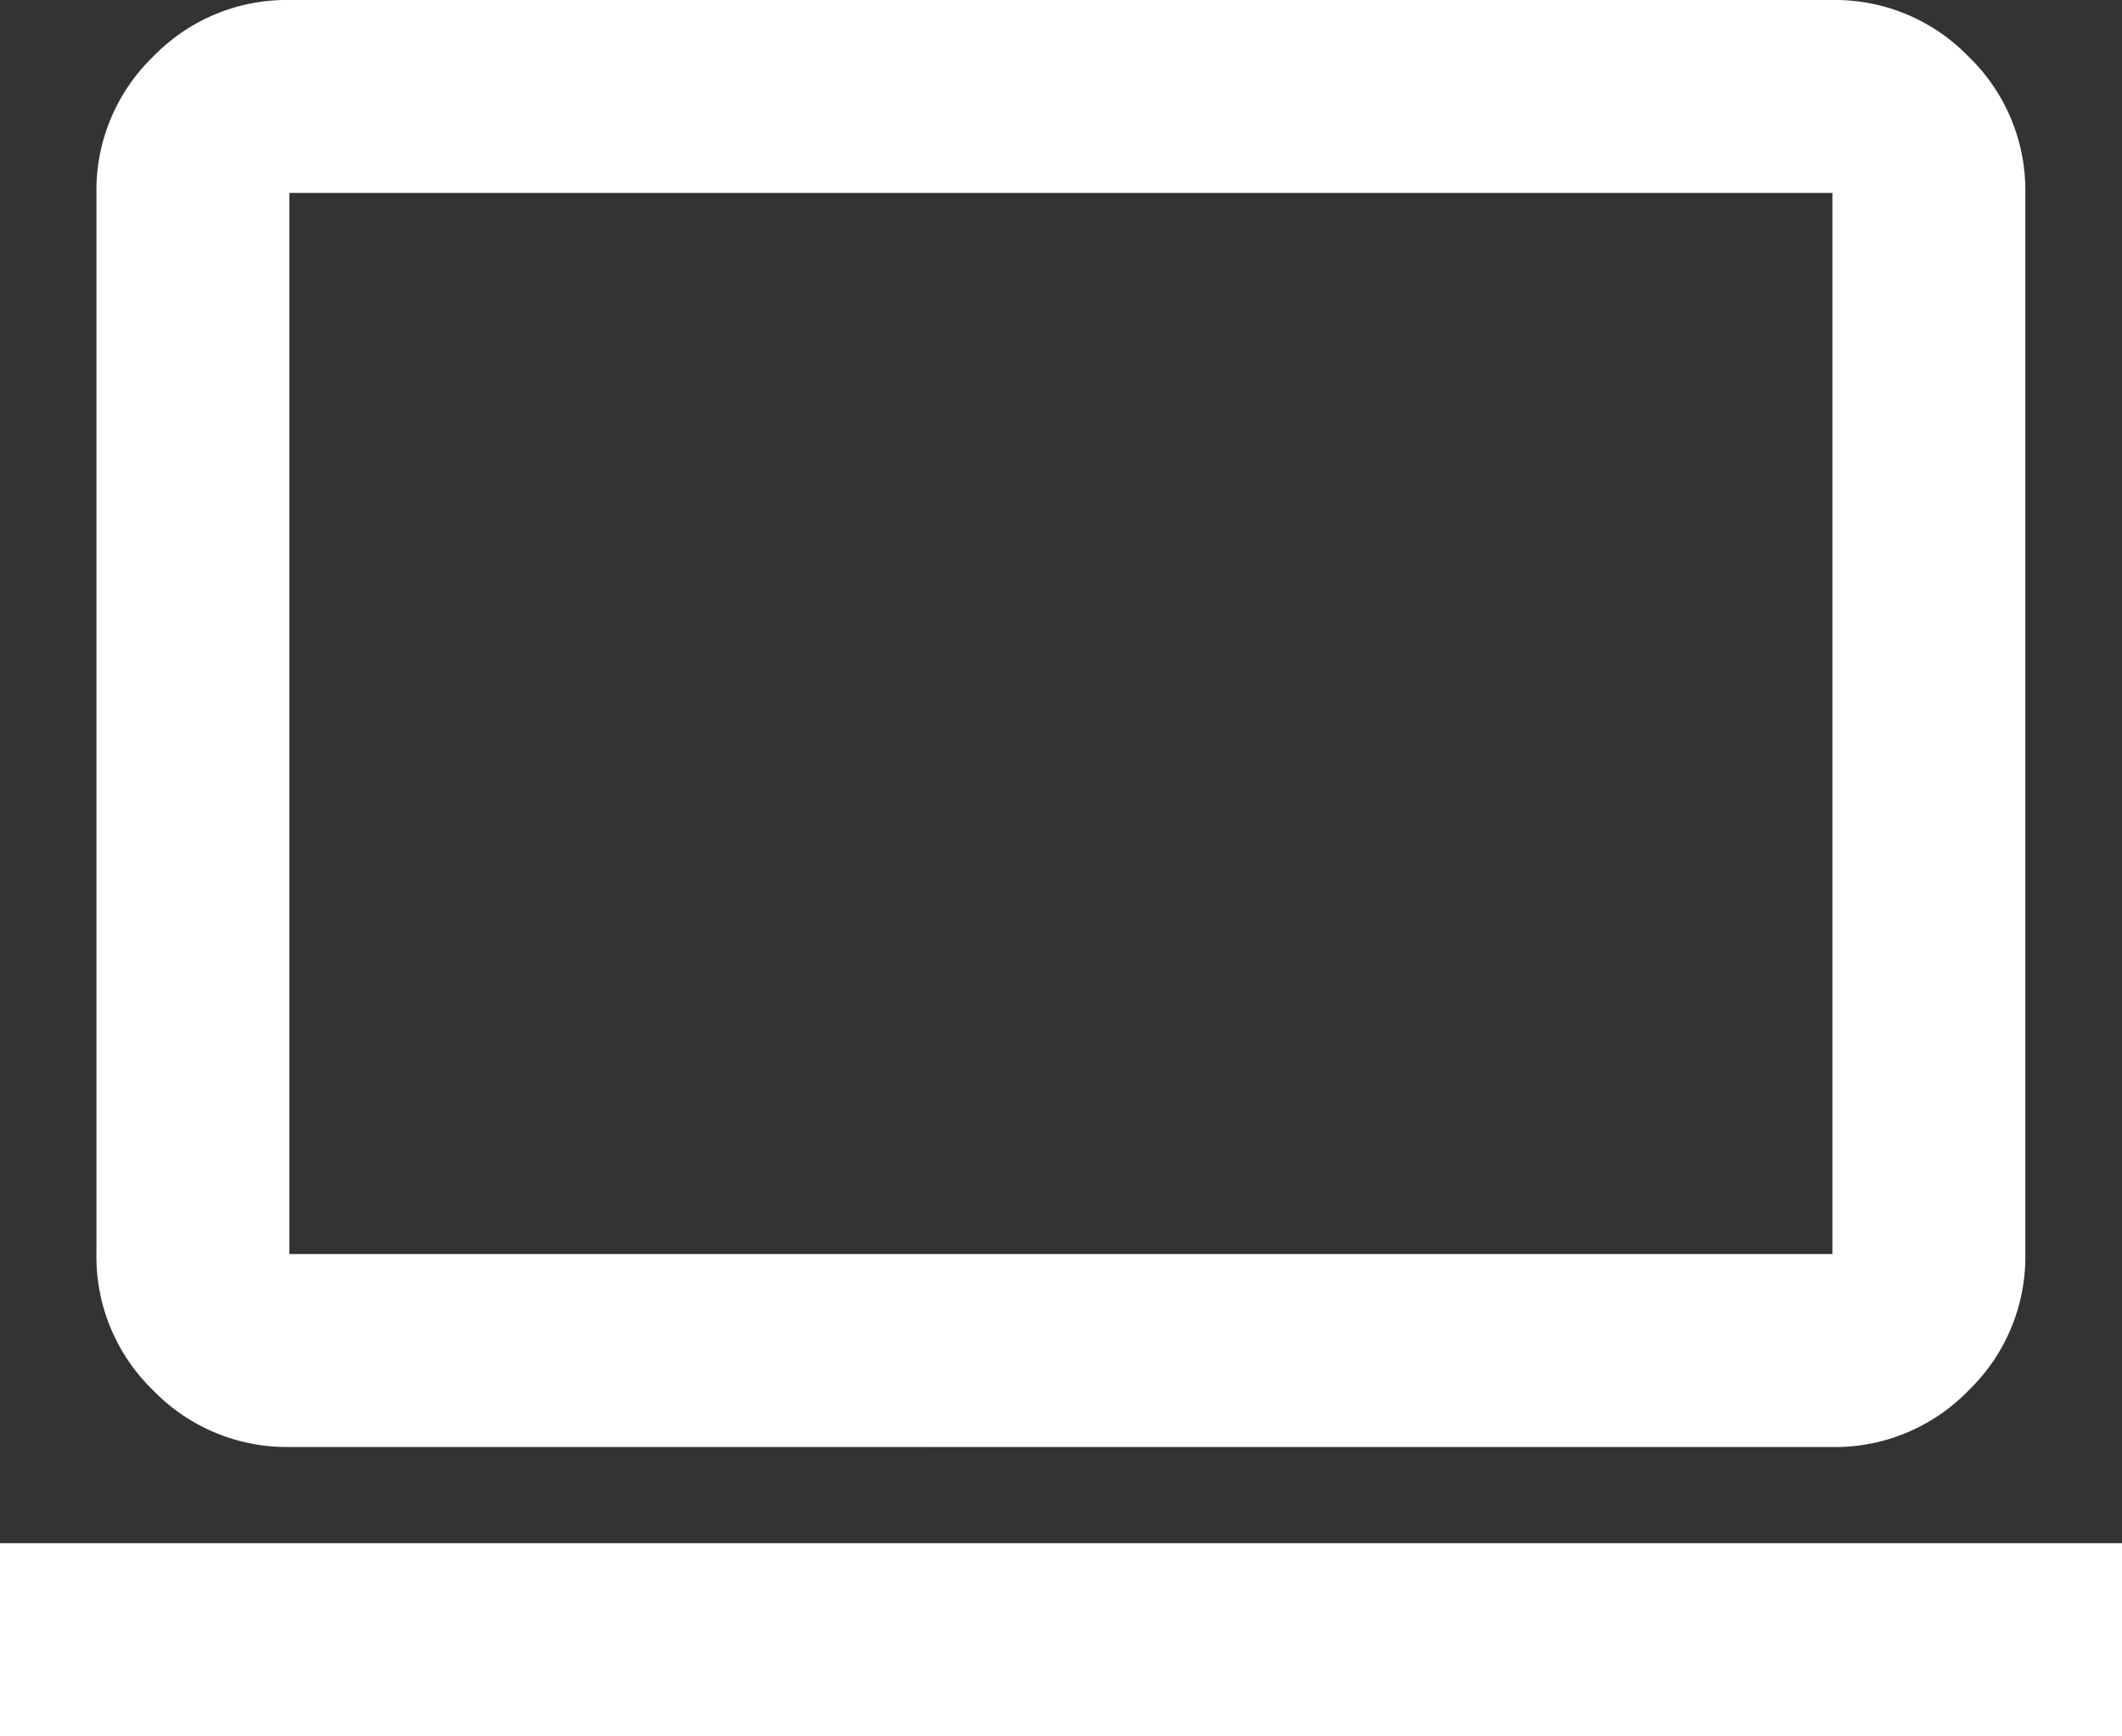 <svg xmlns="http://www.w3.org/2000/svg" width="37.956" height="31.054" viewBox="0 0 37.956 31.054">
  <rect x="0" y="0" width="37.956" height="31.054" fill="#333333" stroke="none"/>
  <path id="computer_24dp_5F6368_FILL0_wght400_GRAD0_opsz24" d="M40-808.945V-812.4H77.956v3.451Zm5.176-5.176a3.323,3.323,0,0,1-2.437-1.014,3.323,3.323,0,0,1-1.014-2.437v-18.978a3.322,3.322,0,0,1,1.014-2.437A3.322,3.322,0,0,1,45.176-840h27.6a3.322,3.322,0,0,1,2.437,1.014,3.322,3.322,0,0,1,1.014,2.437v18.978a3.323,3.323,0,0,1-1.014,2.437,3.323,3.323,0,0,1-2.437,1.014Zm0-3.451h27.6v-18.978h-27.6Zm0,0v0Z" transform="translate(-40 840)" fill="#fff"/>
</svg>
